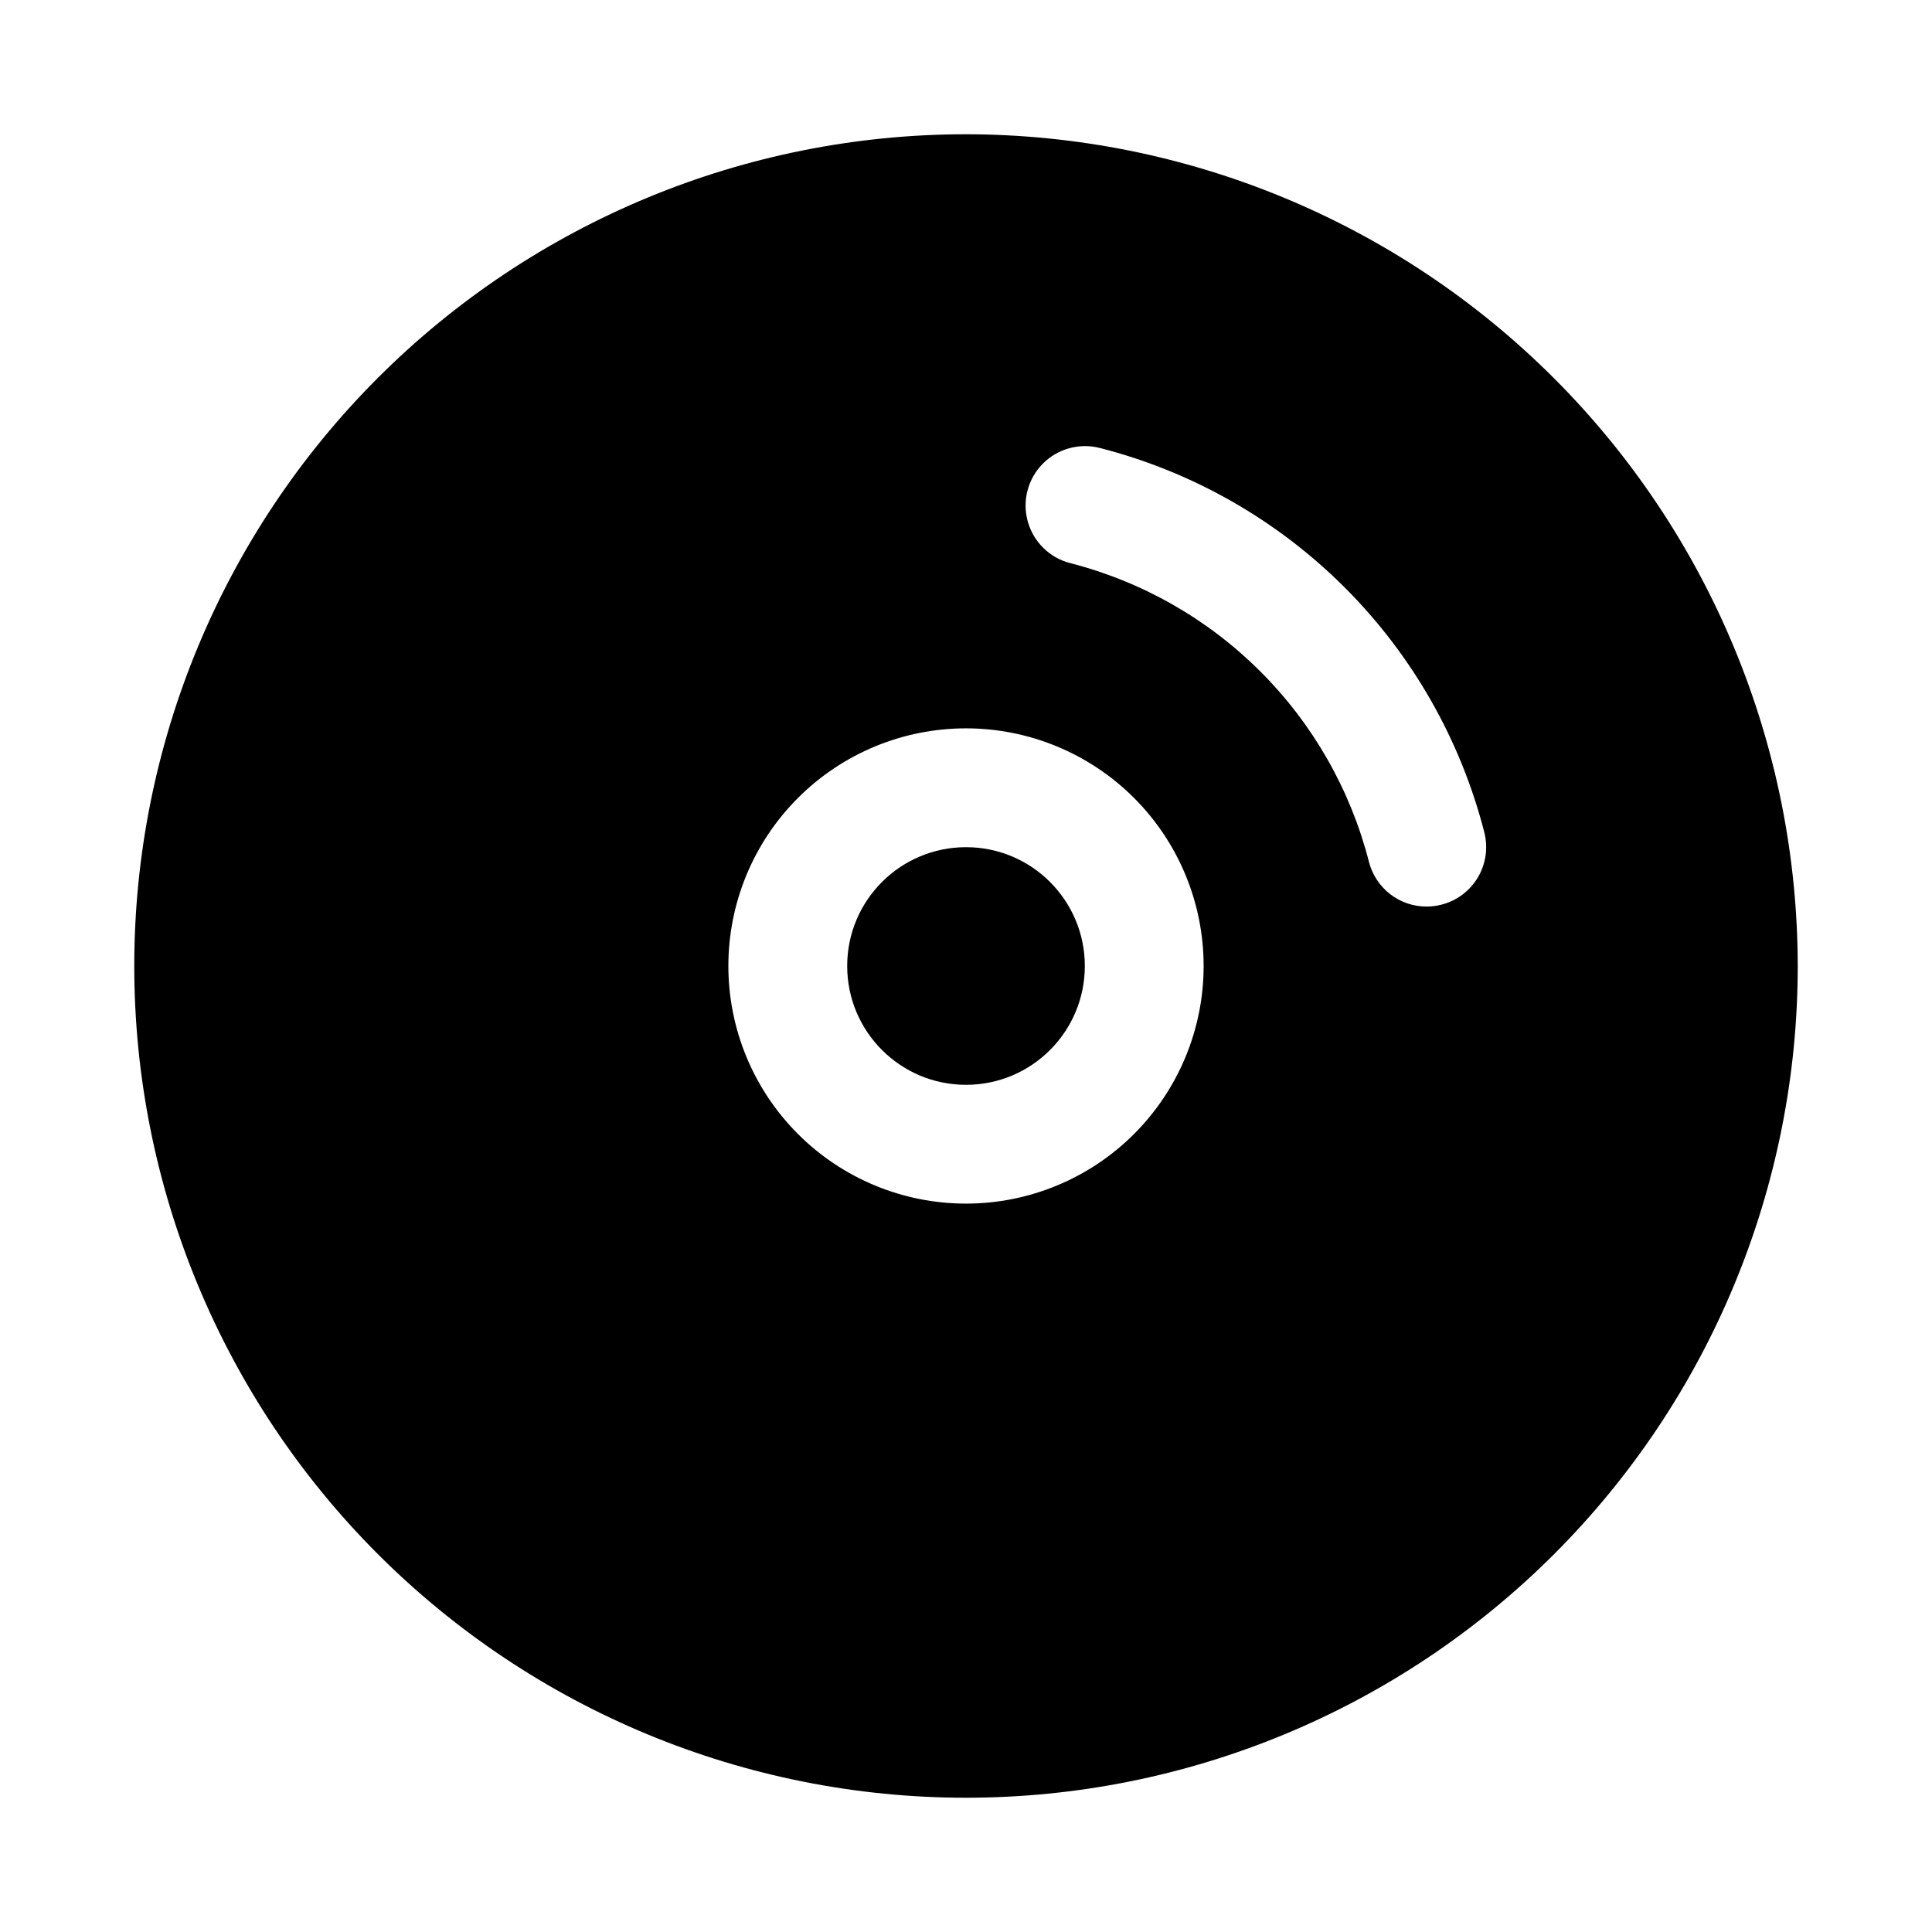 <?xml version="1.0" encoding="UTF-8"?>
<!-- Uploaded to: ICON Repo, www.svgrepo.com, Generator: ICON Repo Mixer Tools -->
<svg fill="#000000" width="800px" height="800px" version="1.1" viewBox="144 144 512 512" xmlns="http://www.w3.org/2000/svg">
 <g>
  <path d="m431.49 400c0 17.391-14.098 31.488-31.488 31.488s-31.488-14.098-31.488-31.488 14.098-31.488 31.488-31.488 31.488 14.098 31.488 31.488"/>
  <path d="m400 179.58c-58.461 0-114.52 23.223-155.86 64.559s-64.559 97.398-64.559 155.86c0 58.457 23.223 114.52 64.559 155.86 41.336 41.336 97.398 64.559 155.86 64.559 58.457 0 114.52-23.223 155.86-64.559 41.336-41.336 64.559-97.398 64.559-155.86-0.062-58.441-23.305-114.47-64.625-155.79-41.324-41.324-97.352-64.566-155.79-64.629zm0 283.39c-16.703 0-32.723-6.637-44.531-18.445-11.812-11.812-18.445-27.832-18.445-44.531 0-16.703 6.633-32.723 18.445-44.531 11.809-11.812 27.828-18.445 44.531-18.445 16.699 0 32.719 6.633 44.531 18.445 11.809 11.809 18.445 27.828 18.445 44.531 0 16.699-6.637 32.719-18.445 44.531-11.812 11.809-27.832 18.445-44.531 18.445zm125.95-79.207-0.004-0.004c-1.281 0.324-2.598 0.488-3.918 0.488-3.496-0.004-6.887-1.168-9.648-3.309-2.758-2.144-4.727-5.144-5.594-8.531-4.887-19.082-14.816-36.5-28.746-50.43-13.93-13.93-31.348-23.859-50.43-28.746-5.449-1.406-9.738-5.613-11.242-11.035-1.508-5.426-0.008-11.242 3.934-15.258 3.945-4.016 9.73-5.625 15.18-4.219 24.555 6.289 46.969 19.062 64.895 36.988 17.922 17.922 30.695 40.336 36.988 64.891 1.031 4.055 0.41 8.355-1.73 11.949-2.144 3.598-5.629 6.191-9.688 7.211z"/>
 </g>
</svg>